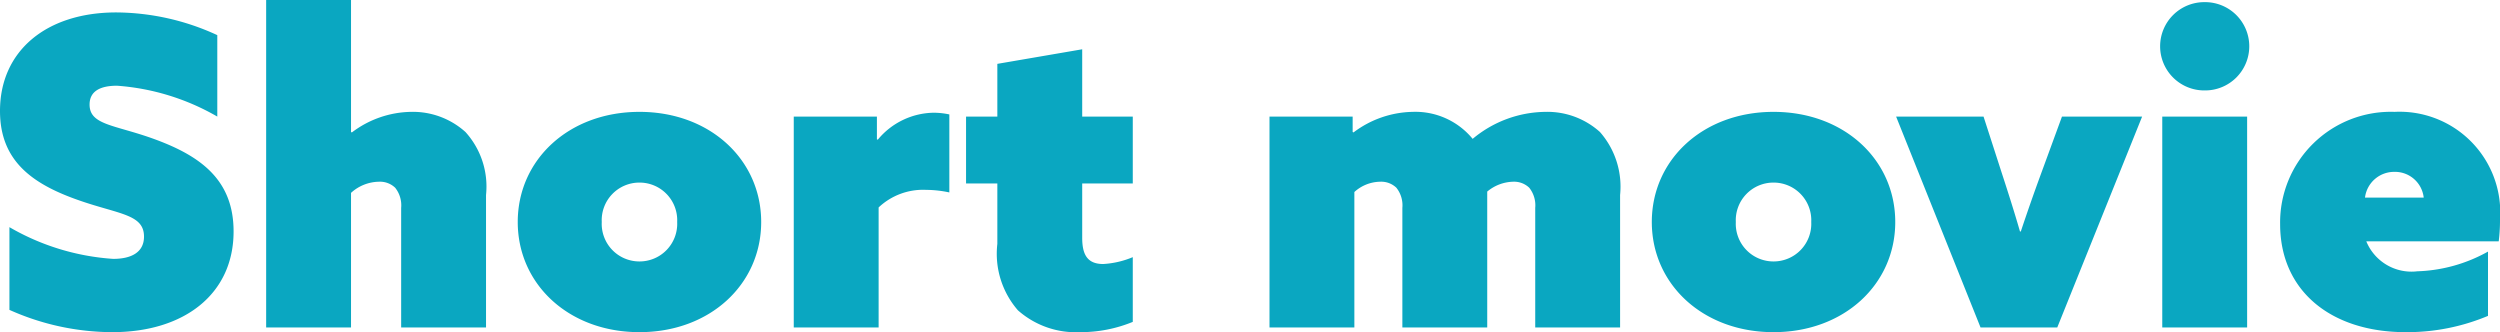 <svg xmlns="http://www.w3.org/2000/svg" width="116.66" height="15.5" viewBox="0 0 116.66 15.5"><path d="M1.1-.82A11.805,11.805,0,0,0,5.9.22c3.36,0,5.66-1.78,5.66-4.7,0-2.44-1.58-3.56-3.84-4.36-1.76-.62-2.88-.62-2.88-1.56,0-.64.52-.88,1.28-.88A10.92,10.92,0,0,1,10.8-9.84v-3.8A11.368,11.368,0,0,0,6.08-14.7C2.84-14.7.66-12.92.66-10.1c0,2.34,1.52,3.42,3.72,4.18,1.84.64,3,.64,3,1.68,0,.74-.6,1.04-1.44,1.04A11.094,11.094,0,0,1,1.1-4.68ZM13.08,0h3.96V-6.28a1.977,1.977,0,0,1,1.3-.52,1.025,1.025,0,0,1,.76.28,1.318,1.318,0,0,1,.28.94V0h3.96V-6.18a3.79,3.79,0,0,0-.96-2.94,3.665,3.665,0,0,0-2.54-.94,4.677,4.677,0,0,0-2.76.96l-.04-.02v-6.16H13.08ZM24.82-4.92c0,2.9,2.38,5.14,5.68,5.14s5.68-2.24,5.68-5.14-2.38-5.14-5.68-5.14S24.82-7.82,24.82-4.92Zm3.92,0A1.757,1.757,0,0,1,30.5-6.76a1.757,1.757,0,0,1,1.76,1.84A1.757,1.757,0,0,1,30.5-3.08,1.757,1.757,0,0,1,28.74-4.92ZM37.7,0h3.96V-5.6a3.019,3.019,0,0,1,2.22-.82,5.25,5.25,0,0,1,1.08.12V-9.94a3.588,3.588,0,0,0-.72-.08,3.445,3.445,0,0,0-2.62,1.26l-.04-.02V-9.84H37.7ZM53.52-3.28a4.2,4.2,0,0,1-1.38.32c-.74,0-.98-.44-.98-1.22V-6.72h2.36V-9.84H51.16v-3.14l-3.96.68v2.46H45.74v3.12H47.2V-3.9a4.02,4.02,0,0,0,.96,3.1A4.081,4.081,0,0,0,51.06.22a6.388,6.388,0,0,0,2.46-.48ZM72.3,0h3.96V-6.18a3.865,3.865,0,0,0-.94-2.94,3.665,3.665,0,0,0-2.54-.94,5.373,5.373,0,0,0-3.4,1.26,3.458,3.458,0,0,0-2.8-1.26,4.712,4.712,0,0,0-2.76.96l-.04-.02v-.72H59.9V0h3.96V-6.32a1.823,1.823,0,0,1,1.2-.48,1.025,1.025,0,0,1,.76.28,1.318,1.318,0,0,1,.28.94V0h3.96V-6.34a1.952,1.952,0,0,1,1.2-.46,1.025,1.025,0,0,1,.76.28,1.318,1.318,0,0,1,.28.94Zm5.44-4.92c0,2.9,2.38,5.14,5.68,5.14S89.1-2.02,89.1-4.92s-2.38-5.14-5.68-5.14S77.74-7.82,77.74-4.92Zm3.92,0a1.757,1.757,0,0,1,1.76-1.84,1.757,1.757,0,0,1,1.76,1.84,1.757,1.757,0,0,1-1.76,1.84A1.757,1.757,0,0,1,81.66-4.92ZM93.08,0h3.58l3.96-9.84H96.88l-.96,2.62c-.36.98-.66,1.84-.96,2.74h-.04c-.26-.9-.54-1.78-.86-2.76l-.84-2.6H89.14Zm8.38-13.12a2.061,2.061,0,0,0,2.08,2.06,2.061,2.061,0,0,0,2.08-2.06,2.061,2.061,0,0,0-2.08-2.06A2.061,2.061,0,0,0,101.46-13.12ZM101.56,0h3.96V-9.84h-3.96Zm15.2-3.54a7.2,7.2,0,0,1-3.3.92,2.28,2.28,0,0,1-2.38-1.4h6.18a7.906,7.906,0,0,0,.06-1,4.7,4.7,0,0,0-4.92-5.04,5.165,5.165,0,0,0-5.34,5.24c0,3.12,2.38,5.04,5.86,5.04a9.739,9.739,0,0,0,3.84-.76Zm-5.74-2.52a1.369,1.369,0,0,1,1.36-1.2,1.348,1.348,0,0,1,1.38,1.2Z" transform="translate(-0.66 15.28)" fill="#0aa7c1"/></svg>